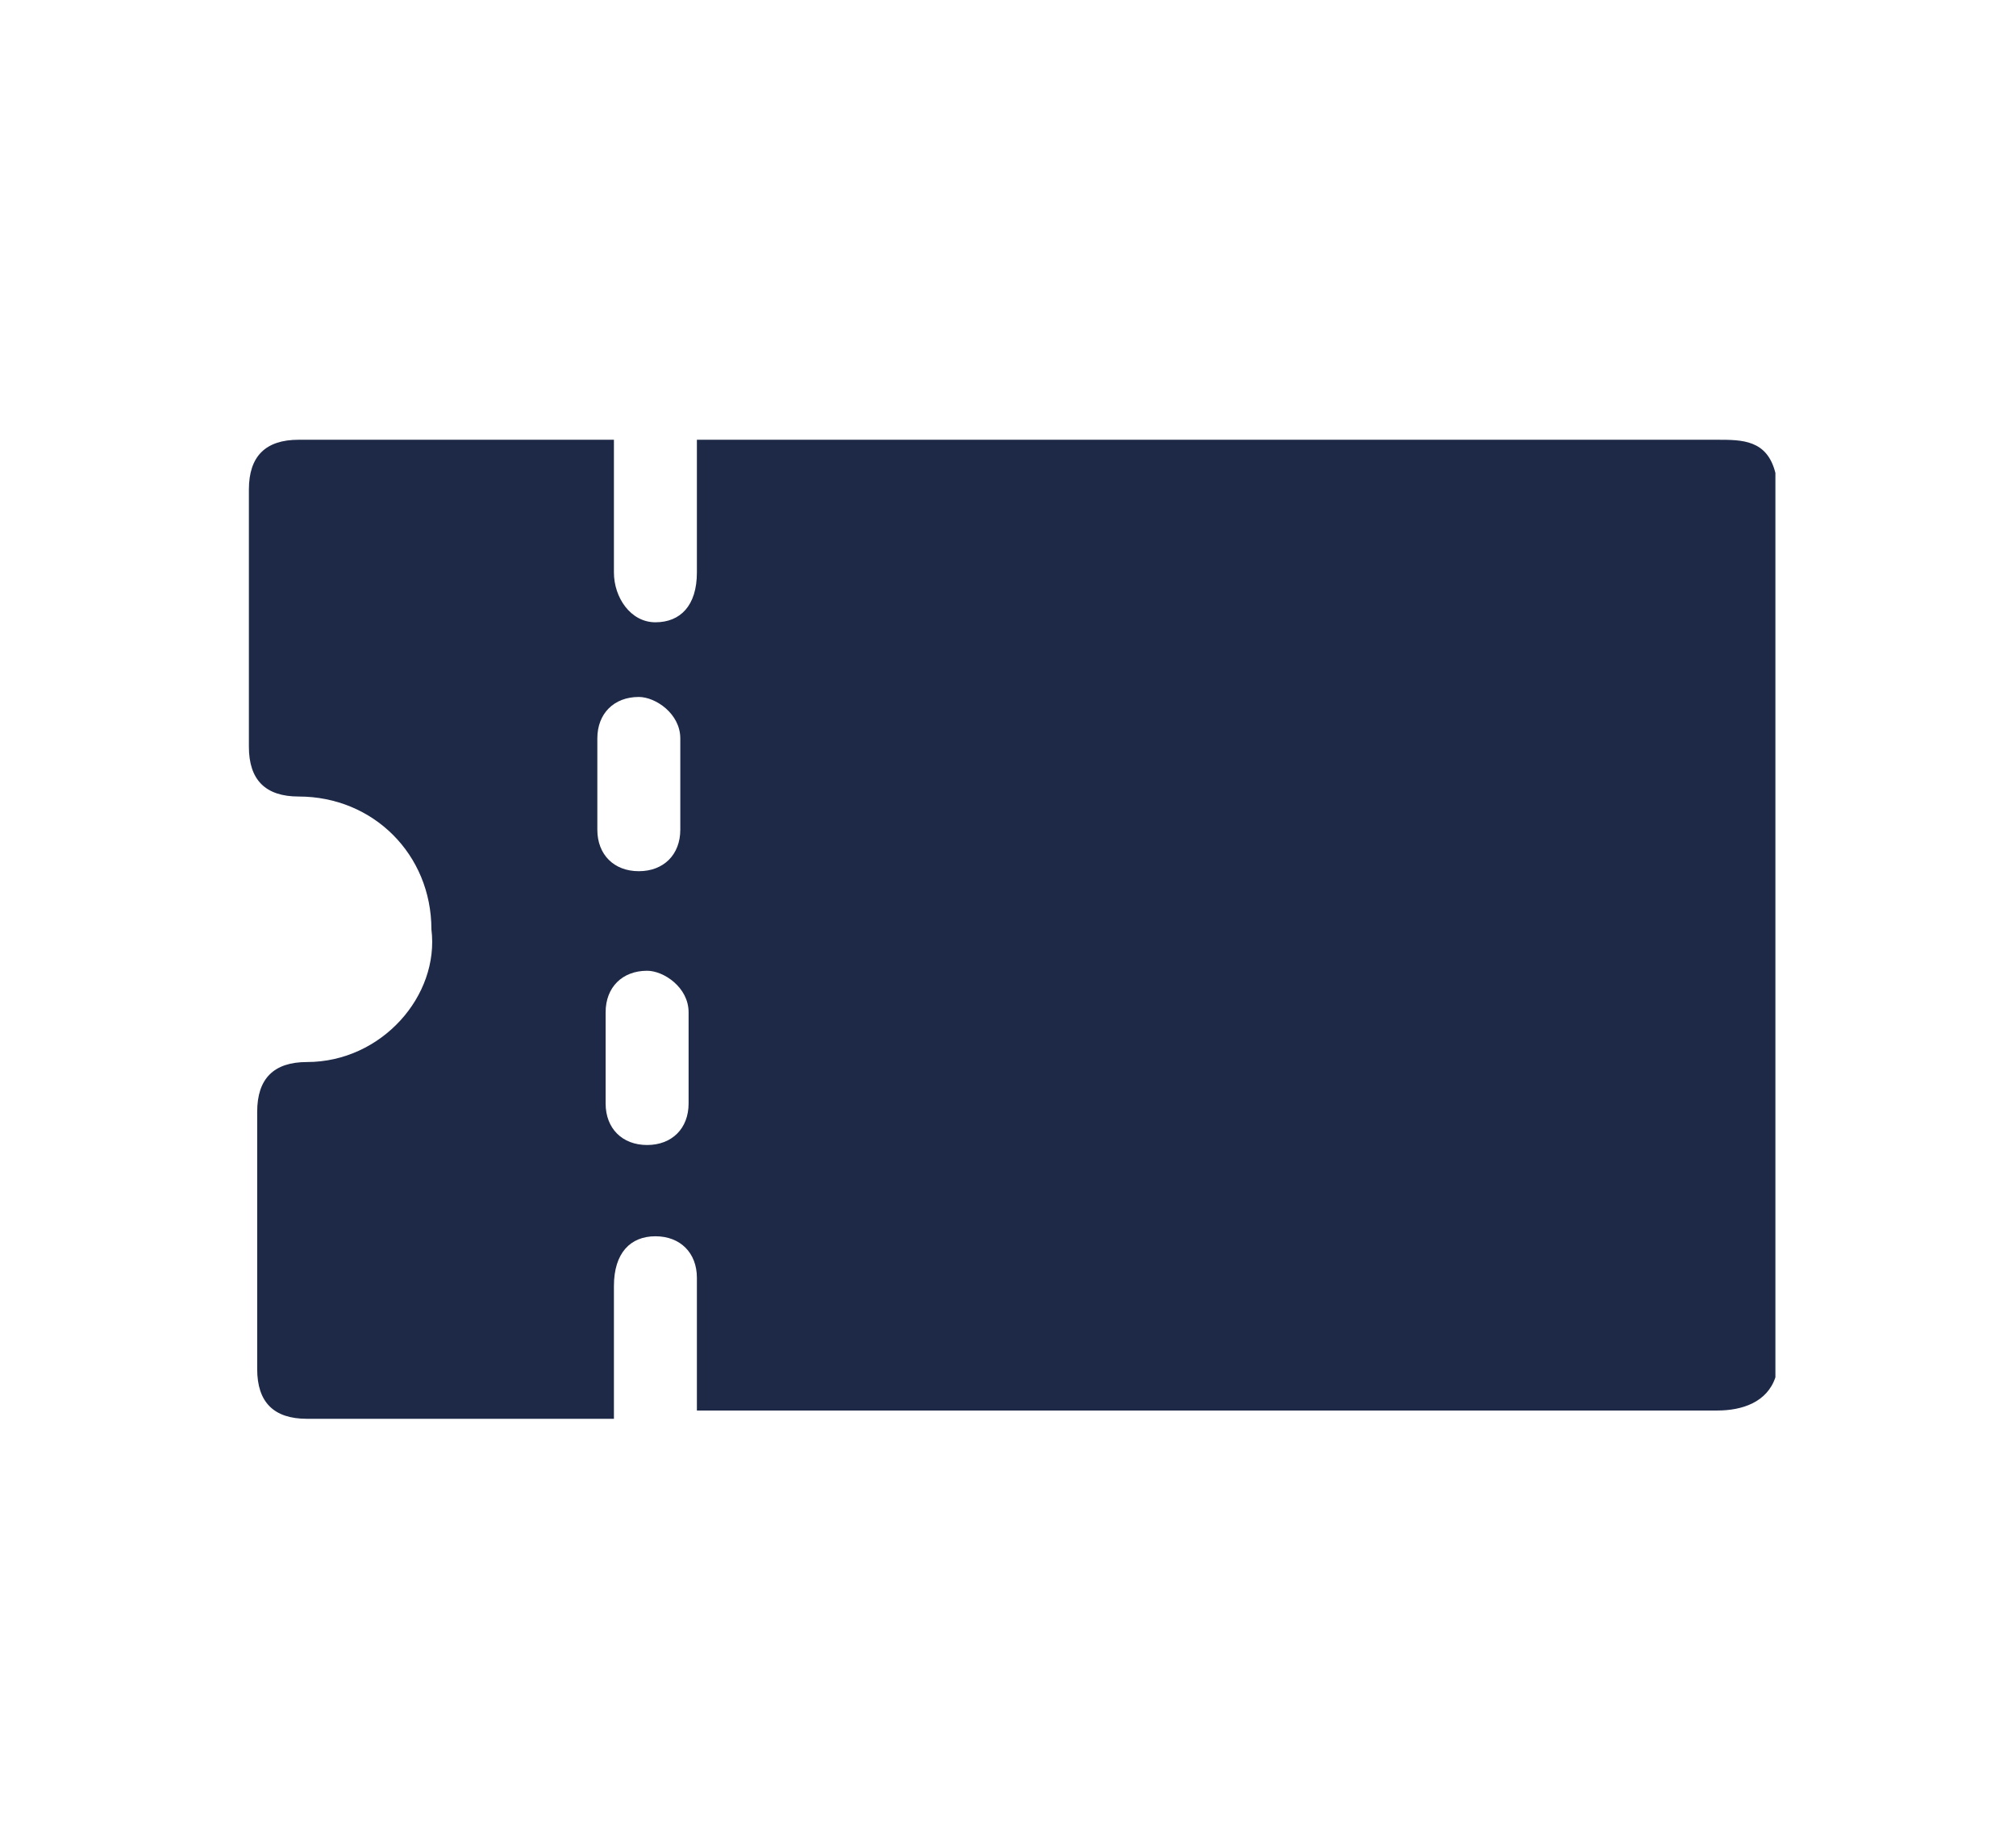 <?xml version="1.0" encoding="UTF-8"?> <svg xmlns="http://www.w3.org/2000/svg" id="Layer_2" version="1.1" viewBox="0 0 24.3 22.2"><defs><style> .st0 { fill: #1e2947; } </style></defs><path class="st0" d="M21.4,5.5c0,3.7,0,7.4,0,11.1-.1.3-.4.4-.7.4-4,0-8.1,0-12.1,0h-.2c0-.6,0-1.1,0-1.6,0-.3-.2-.5-.5-.5-.3,0-.5.2-.5.6,0,.1,0,.3,0,.4,0,.4,0,.8,0,1.2h-.2c-1.2,0-2.4,0-3.5,0-.4,0-.6-.2-.6-.6,0-1,0-2,0-3.1,0-.4.2-.6.6-.6.9,0,1.6-.8,1.5-1.6,0-.9-.7-1.6-1.6-1.6-.4,0-.6-.2-.6-.6,0-1,0-2,0-3.1,0-.4.2-.6.6-.6,1.2,0,2.4,0,3.6,0,0,0,.1,0,.2,0,0,.5,0,1,0,1.6,0,.3.2.6.5.6.3,0,.5-.2.5-.6,0-.5,0-.9,0-1.4,0,0,0-.1,0-.2h.3c4,0,8,0,12,0,.3,0,.6,0,.7.4ZM7.2,9.5c0,.2,0,.4,0,.5,0,.3.2.5.5.5.3,0,.5-.2.5-.5,0-.4,0-.7,0-1.1,0-.3-.3-.5-.5-.5-.3,0-.5.2-.5.5,0,.2,0,.4,0,.5ZM7.3,12.7c0,.2,0,.4,0,.6,0,.3.2.5.5.5.3,0,.5-.2.5-.5,0-.4,0-.7,0-1.1,0-.3-.3-.5-.5-.5-.3,0-.5.2-.5.5,0,.2,0,.3,0,.5Z"></path><path class="st0" d="M13.8,9c0,.3-.3.5-.5.5-.3,0-.5-.3-.5-.6,0-.3.3-.5.6-.5.3,0,.5.3.5.5Z"></path><path class="st0" d="M17.6,12.7c.3,0,.5.2.5.5,0,.3-.2.6-.5.6-.3,0-.5-.2-.5-.5,0-.3.2-.5.5-.5Z"></path></svg> 